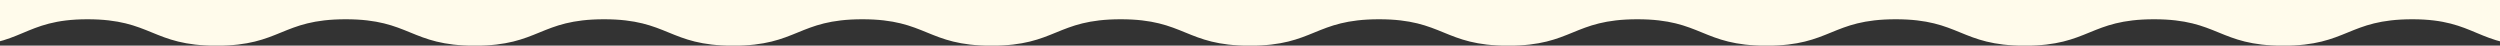<?xml version="1.0" encoding="UTF-8"?> <!-- Generator: Adobe Illustrator 25.2.3, SVG Export Plug-In . SVG Version: 6.00 Build 0) --> <svg xmlns="http://www.w3.org/2000/svg" xmlns:xlink="http://www.w3.org/1999/xlink" id="Слой_1" x="0px" y="0px" viewBox="0 0 1920 35" style="enable-background:new 0 0 1920 35;" xml:space="preserve"><rect x="0" y="0" width="1920" height="35" fill="#333333" stroke="none"/> <style type="text/css"> .st0{clip-path:url(#SVGID_2_);fill:#FFFBEB;} </style> <g> <g> <g> <defs> <rect id="SVGID_1_" width="1920" height="35"></rect> </defs> <clipPath id="SVGID_2_"> <use xlink:href="#SVGID_1_" style="overflow:visible;"></use> </clipPath> <path class="st0" d="M-21.7,12.4c0-1.2-20.3-1.2-20.3-2.5s20.3-1.2,20.3-2.5S-42,6.2-42,5s20.3-1.2,20.3-2.5S-42,1.3-42,0l0,0 h2004c-0.2,1.2-20.3,1.2-20.3,2.5c0,1.2,20.3,1.2,20.3,2.5s-20.3,1.2-20.3,2.5S1962,8.7,1962,10s-20.3,1.2-20.3,2.5 s20.3,1.2,20.3,2.5s-20.3,1.2-20.3,2.5c0,1.2,20.3,1.2,20.3,2.5s-20.3,1.3-20.3,2.5c0,1.3,11.6,12.6,10.4,12.6 c-49.6,1.2-49.9-20.3-99.4-20.3c-49.6,0-49.6,20.3-99.2,20.3s-49.6-20.3-99.2-20.3s-49.6,20.3-99.2,20.3s-49.6-20.3-99.2-20.3 s-49.6,20.3-99.2,20.3s-49.6-20.3-99.2-20.3s-49.6,20.3-99.2,20.3s-49.6-20.3-99.2-20.3s-49.6,20.3-99.2,20.3 c-49.6,0-49.6-20.3-99.2-20.3c-49.6,0-49.6,20.3-99.2,20.3s-49.6-20.3-99.2-20.3c-49.6,0-49.6,20.3-99.2,20.3 c-49.6,0-49.6-20.3-99.2-20.3s-49.6,20.3-99.2,20.3s-49.6-20.3-99.2-20.3s-49.6,20.3-99.2,20.3s-49.6-20.3-99.2-20.3 S17.2,36.3-32.3,35.1c-1.2,0,10.4-11.4,10.4-12.6s-20.3-1.2-20.3-2.5c0-1.2,20.3-1.2,20.3-2.5S-42,16.1-42,14.9 S-21.7,13.7-21.7,12.4z"></path> </g> </g> </g> </svg> 
